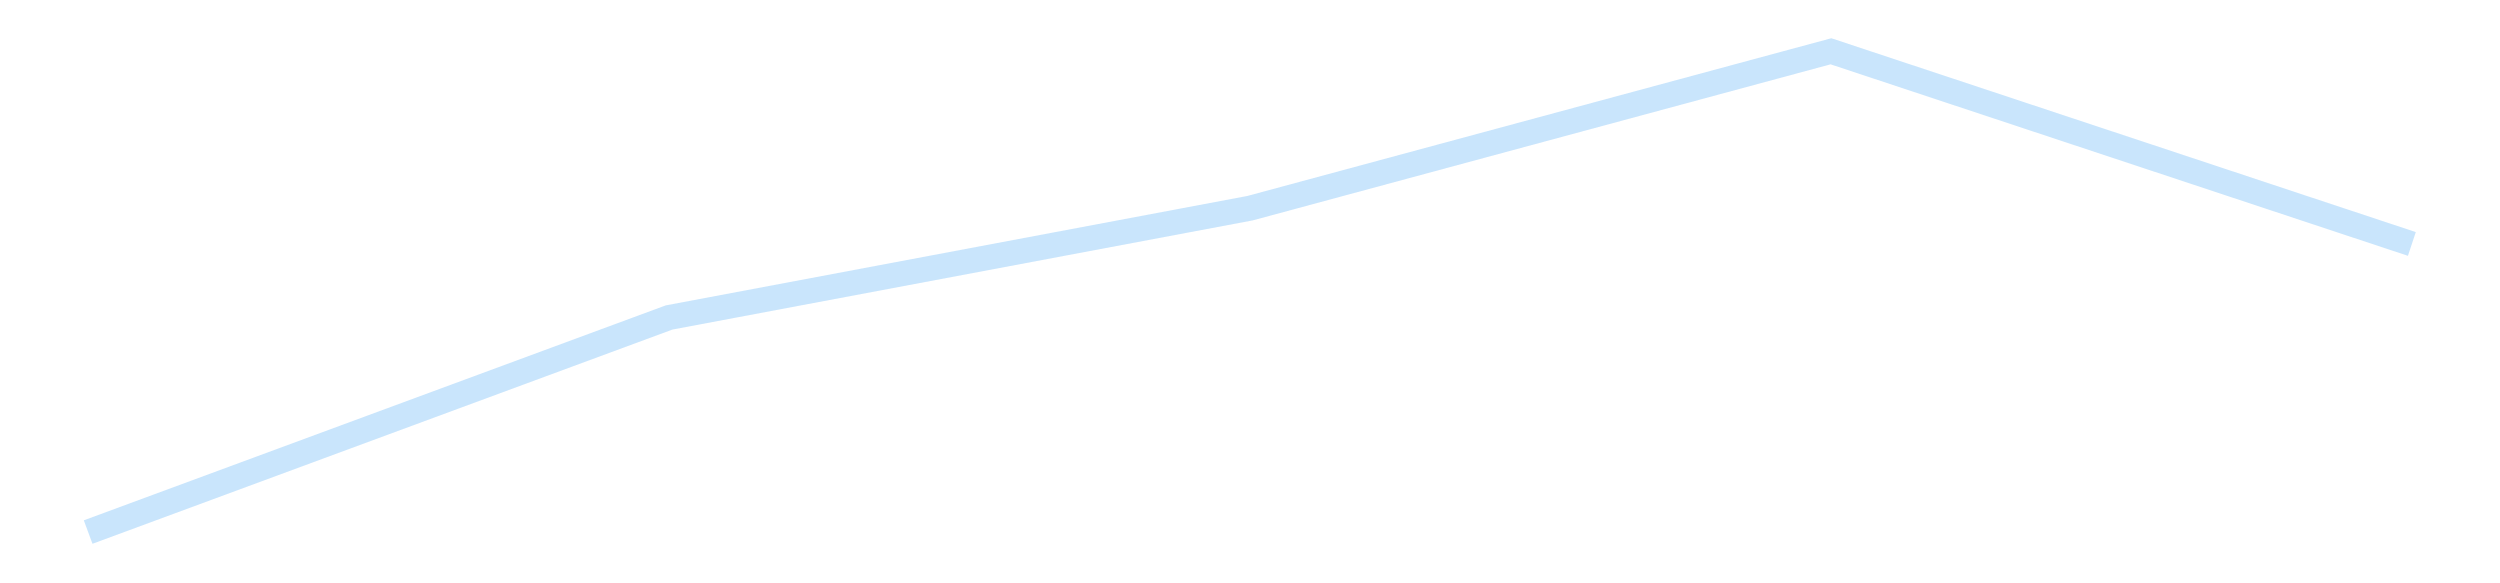 <?xml version='1.0' encoding='utf-8'?>
<svg xmlns="http://www.w3.org/2000/svg" xmlns:xlink="http://www.w3.org/1999/xlink" id="chart-4d1f822b-704b-491d-8f37-3675c3f6d407" class="pygal-chart pygal-sparkline" viewBox="0 0 300 70" width="300" height="70"><!--Generated with pygal 3.0.4 (lxml) ©Kozea 2012-2016 on 2025-11-03--><!--http://pygal.org--><!--http://github.com/Kozea/pygal--><defs><style type="text/css">#chart-4d1f822b-704b-491d-8f37-3675c3f6d407{-webkit-user-select:none;-webkit-font-smoothing:antialiased;font-family:Consolas,"Liberation Mono",Menlo,Courier,monospace}#chart-4d1f822b-704b-491d-8f37-3675c3f6d407 .title{font-family:Consolas,"Liberation Mono",Menlo,Courier,monospace;font-size:16px}#chart-4d1f822b-704b-491d-8f37-3675c3f6d407 .legends .legend text{font-family:Consolas,"Liberation Mono",Menlo,Courier,monospace;font-size:14px}#chart-4d1f822b-704b-491d-8f37-3675c3f6d407 .axis text{font-family:Consolas,"Liberation Mono",Menlo,Courier,monospace;font-size:10px}#chart-4d1f822b-704b-491d-8f37-3675c3f6d407 .axis text.major{font-family:Consolas,"Liberation Mono",Menlo,Courier,monospace;font-size:10px}#chart-4d1f822b-704b-491d-8f37-3675c3f6d407 .text-overlay text.value{font-family:Consolas,"Liberation Mono",Menlo,Courier,monospace;font-size:16px}#chart-4d1f822b-704b-491d-8f37-3675c3f6d407 .text-overlay text.label{font-family:Consolas,"Liberation Mono",Menlo,Courier,monospace;font-size:10px}#chart-4d1f822b-704b-491d-8f37-3675c3f6d407 .tooltip{font-family:Consolas,"Liberation Mono",Menlo,Courier,monospace;font-size:14px}#chart-4d1f822b-704b-491d-8f37-3675c3f6d407 text.no_data{font-family:Consolas,"Liberation Mono",Menlo,Courier,monospace;font-size:64px}
#chart-4d1f822b-704b-491d-8f37-3675c3f6d407{background-color:transparent}#chart-4d1f822b-704b-491d-8f37-3675c3f6d407 path,#chart-4d1f822b-704b-491d-8f37-3675c3f6d407 line,#chart-4d1f822b-704b-491d-8f37-3675c3f6d407 rect,#chart-4d1f822b-704b-491d-8f37-3675c3f6d407 circle{-webkit-transition:150ms;-moz-transition:150ms;transition:150ms}#chart-4d1f822b-704b-491d-8f37-3675c3f6d407 .graph &gt; .background{fill:transparent}#chart-4d1f822b-704b-491d-8f37-3675c3f6d407 .plot &gt; .background{fill:transparent}#chart-4d1f822b-704b-491d-8f37-3675c3f6d407 .graph{fill:rgba(0,0,0,.87)}#chart-4d1f822b-704b-491d-8f37-3675c3f6d407 text.no_data{fill:rgba(0,0,0,1)}#chart-4d1f822b-704b-491d-8f37-3675c3f6d407 .title{fill:rgba(0,0,0,1)}#chart-4d1f822b-704b-491d-8f37-3675c3f6d407 .legends .legend text{fill:rgba(0,0,0,.87)}#chart-4d1f822b-704b-491d-8f37-3675c3f6d407 .legends .legend:hover text{fill:rgba(0,0,0,1)}#chart-4d1f822b-704b-491d-8f37-3675c3f6d407 .axis .line{stroke:rgba(0,0,0,1)}#chart-4d1f822b-704b-491d-8f37-3675c3f6d407 .axis .guide.line{stroke:rgba(0,0,0,.54)}#chart-4d1f822b-704b-491d-8f37-3675c3f6d407 .axis .major.line{stroke:rgba(0,0,0,.87)}#chart-4d1f822b-704b-491d-8f37-3675c3f6d407 .axis text.major{fill:rgba(0,0,0,1)}#chart-4d1f822b-704b-491d-8f37-3675c3f6d407 .axis.y .guides:hover .guide.line,#chart-4d1f822b-704b-491d-8f37-3675c3f6d407 .line-graph .axis.x .guides:hover .guide.line,#chart-4d1f822b-704b-491d-8f37-3675c3f6d407 .stackedline-graph .axis.x .guides:hover .guide.line,#chart-4d1f822b-704b-491d-8f37-3675c3f6d407 .xy-graph .axis.x .guides:hover .guide.line{stroke:rgba(0,0,0,1)}#chart-4d1f822b-704b-491d-8f37-3675c3f6d407 .axis .guides:hover text{fill:rgba(0,0,0,1)}#chart-4d1f822b-704b-491d-8f37-3675c3f6d407 .reactive{fill-opacity:.7;stroke-opacity:.8;stroke-width:3}#chart-4d1f822b-704b-491d-8f37-3675c3f6d407 .ci{stroke:rgba(0,0,0,.87)}#chart-4d1f822b-704b-491d-8f37-3675c3f6d407 .reactive.active,#chart-4d1f822b-704b-491d-8f37-3675c3f6d407 .active .reactive{fill-opacity:.8;stroke-opacity:.9;stroke-width:4}#chart-4d1f822b-704b-491d-8f37-3675c3f6d407 .ci .reactive.active{stroke-width:1.5}#chart-4d1f822b-704b-491d-8f37-3675c3f6d407 .series text{fill:rgba(0,0,0,1)}#chart-4d1f822b-704b-491d-8f37-3675c3f6d407 .tooltip rect{fill:transparent;stroke:rgba(0,0,0,1);-webkit-transition:opacity 150ms;-moz-transition:opacity 150ms;transition:opacity 150ms}#chart-4d1f822b-704b-491d-8f37-3675c3f6d407 .tooltip .label{fill:rgba(0,0,0,.87)}#chart-4d1f822b-704b-491d-8f37-3675c3f6d407 .tooltip .label{fill:rgba(0,0,0,.87)}#chart-4d1f822b-704b-491d-8f37-3675c3f6d407 .tooltip .legend{font-size:.8em;fill:rgba(0,0,0,.54)}#chart-4d1f822b-704b-491d-8f37-3675c3f6d407 .tooltip .x_label{font-size:.6em;fill:rgba(0,0,0,1)}#chart-4d1f822b-704b-491d-8f37-3675c3f6d407 .tooltip .xlink{font-size:.5em;text-decoration:underline}#chart-4d1f822b-704b-491d-8f37-3675c3f6d407 .tooltip .value{font-size:1.5em}#chart-4d1f822b-704b-491d-8f37-3675c3f6d407 .bound{font-size:.5em}#chart-4d1f822b-704b-491d-8f37-3675c3f6d407 .max-value{font-size:.75em;fill:rgba(0,0,0,.54)}#chart-4d1f822b-704b-491d-8f37-3675c3f6d407 .map-element{fill:transparent;stroke:rgba(0,0,0,.54) !important}#chart-4d1f822b-704b-491d-8f37-3675c3f6d407 .map-element .reactive{fill-opacity:inherit;stroke-opacity:inherit}#chart-4d1f822b-704b-491d-8f37-3675c3f6d407 .color-0,#chart-4d1f822b-704b-491d-8f37-3675c3f6d407 .color-0 a:visited{stroke:#bbdefb;fill:#bbdefb}#chart-4d1f822b-704b-491d-8f37-3675c3f6d407 .text-overlay .color-0 text{fill:black}
#chart-4d1f822b-704b-491d-8f37-3675c3f6d407 text.no_data{text-anchor:middle}#chart-4d1f822b-704b-491d-8f37-3675c3f6d407 .guide.line{fill:none}#chart-4d1f822b-704b-491d-8f37-3675c3f6d407 .centered{text-anchor:middle}#chart-4d1f822b-704b-491d-8f37-3675c3f6d407 .title{text-anchor:middle}#chart-4d1f822b-704b-491d-8f37-3675c3f6d407 .legends .legend text{fill-opacity:1}#chart-4d1f822b-704b-491d-8f37-3675c3f6d407 .axis.x text{text-anchor:middle}#chart-4d1f822b-704b-491d-8f37-3675c3f6d407 .axis.x:not(.web) text[transform]{text-anchor:start}#chart-4d1f822b-704b-491d-8f37-3675c3f6d407 .axis.x:not(.web) text[transform].backwards{text-anchor:end}#chart-4d1f822b-704b-491d-8f37-3675c3f6d407 .axis.y text{text-anchor:end}#chart-4d1f822b-704b-491d-8f37-3675c3f6d407 .axis.y text[transform].backwards{text-anchor:start}#chart-4d1f822b-704b-491d-8f37-3675c3f6d407 .axis.y2 text{text-anchor:start}#chart-4d1f822b-704b-491d-8f37-3675c3f6d407 .axis.y2 text[transform].backwards{text-anchor:end}#chart-4d1f822b-704b-491d-8f37-3675c3f6d407 .axis .guide.line{stroke-dasharray:4,4;stroke:black}#chart-4d1f822b-704b-491d-8f37-3675c3f6d407 .axis .major.guide.line{stroke-dasharray:6,6;stroke:black}#chart-4d1f822b-704b-491d-8f37-3675c3f6d407 .horizontal .axis.y .guide.line,#chart-4d1f822b-704b-491d-8f37-3675c3f6d407 .horizontal .axis.y2 .guide.line,#chart-4d1f822b-704b-491d-8f37-3675c3f6d407 .vertical .axis.x .guide.line{opacity:0}#chart-4d1f822b-704b-491d-8f37-3675c3f6d407 .horizontal .axis.always_show .guide.line,#chart-4d1f822b-704b-491d-8f37-3675c3f6d407 .vertical .axis.always_show .guide.line{opacity:1 !important}#chart-4d1f822b-704b-491d-8f37-3675c3f6d407 .axis.y .guides:hover .guide.line,#chart-4d1f822b-704b-491d-8f37-3675c3f6d407 .axis.y2 .guides:hover .guide.line,#chart-4d1f822b-704b-491d-8f37-3675c3f6d407 .axis.x .guides:hover .guide.line{opacity:1}#chart-4d1f822b-704b-491d-8f37-3675c3f6d407 .axis .guides:hover text{opacity:1}#chart-4d1f822b-704b-491d-8f37-3675c3f6d407 .nofill{fill:none}#chart-4d1f822b-704b-491d-8f37-3675c3f6d407 .subtle-fill{fill-opacity:.2}#chart-4d1f822b-704b-491d-8f37-3675c3f6d407 .dot{stroke-width:1px;fill-opacity:1;stroke-opacity:1}#chart-4d1f822b-704b-491d-8f37-3675c3f6d407 .dot.active{stroke-width:5px}#chart-4d1f822b-704b-491d-8f37-3675c3f6d407 .dot.negative{fill:transparent}#chart-4d1f822b-704b-491d-8f37-3675c3f6d407 text,#chart-4d1f822b-704b-491d-8f37-3675c3f6d407 tspan{stroke:none !important}#chart-4d1f822b-704b-491d-8f37-3675c3f6d407 .series text.active{opacity:1}#chart-4d1f822b-704b-491d-8f37-3675c3f6d407 .tooltip rect{fill-opacity:.95;stroke-width:.5}#chart-4d1f822b-704b-491d-8f37-3675c3f6d407 .tooltip text{fill-opacity:1}#chart-4d1f822b-704b-491d-8f37-3675c3f6d407 .showable{visibility:hidden}#chart-4d1f822b-704b-491d-8f37-3675c3f6d407 .showable.shown{visibility:visible}#chart-4d1f822b-704b-491d-8f37-3675c3f6d407 .gauge-background{fill:rgba(229,229,229,1);stroke:none}#chart-4d1f822b-704b-491d-8f37-3675c3f6d407 .bg-lines{stroke:transparent;stroke-width:2px}</style><script type="text/javascript">window.pygal = window.pygal || {};window.pygal.config = window.pygal.config || {};window.pygal.config['4d1f822b-704b-491d-8f37-3675c3f6d407'] = {"allow_interruptions": false, "box_mode": "extremes", "classes": ["pygal-chart", "pygal-sparkline"], "css": ["file://style.css", "file://graph.css"], "defs": [], "disable_xml_declaration": false, "dots_size": 2.5, "dynamic_print_values": false, "explicit_size": true, "fill": false, "force_uri_protocol": "https", "formatter": null, "half_pie": false, "height": 70, "include_x_axis": false, "inner_radius": 0, "interpolate": null, "interpolation_parameters": {}, "interpolation_precision": 250, "inverse_y_axis": false, "js": [], "legend_at_bottom": false, "legend_at_bottom_columns": null, "legend_box_size": 12, "logarithmic": false, "margin": 5, "margin_bottom": null, "margin_left": null, "margin_right": null, "margin_top": null, "max_scale": 2, "min_scale": 1, "missing_value_fill_truncation": "x", "no_data_text": "", "no_prefix": false, "order_min": null, "pretty_print": false, "print_labels": false, "print_values": false, "print_values_position": "center", "print_zeroes": true, "range": null, "rounded_bars": null, "secondary_range": null, "show_dots": false, "show_legend": false, "show_minor_x_labels": true, "show_minor_y_labels": true, "show_only_major_dots": false, "show_x_guides": false, "show_x_labels": false, "show_y_guides": true, "show_y_labels": false, "spacing": 0, "stack_from_top": false, "strict": false, "stroke": true, "stroke_style": null, "style": {"background": "transparent", "ci_colors": [], "colors": ["#bbdefb"], "dot_opacity": "1", "font_family": "Consolas, \"Liberation Mono\", Menlo, Courier, monospace", "foreground": "rgba(0, 0, 0, .87)", "foreground_strong": "rgba(0, 0, 0, 1)", "foreground_subtle": "rgba(0, 0, 0, .54)", "guide_stroke_color": "black", "guide_stroke_dasharray": "4,4", "label_font_family": "Consolas, \"Liberation Mono\", Menlo, Courier, monospace", "label_font_size": 10, "legend_font_family": "Consolas, \"Liberation Mono\", Menlo, Courier, monospace", "legend_font_size": 14, "major_guide_stroke_color": "black", "major_guide_stroke_dasharray": "6,6", "major_label_font_family": "Consolas, \"Liberation Mono\", Menlo, Courier, monospace", "major_label_font_size": 10, "no_data_font_family": "Consolas, \"Liberation Mono\", Menlo, Courier, monospace", "no_data_font_size": 64, "opacity": ".7", "opacity_hover": ".8", "plot_background": "transparent", "stroke_opacity": ".8", "stroke_opacity_hover": ".9", "stroke_width": 3, "stroke_width_hover": "4", "title_font_family": "Consolas, \"Liberation Mono\", Menlo, Courier, monospace", "title_font_size": 16, "tooltip_font_family": "Consolas, \"Liberation Mono\", Menlo, Courier, monospace", "tooltip_font_size": 14, "transition": "150ms", "value_background": "rgba(229, 229, 229, 1)", "value_colors": [], "value_font_family": "Consolas, \"Liberation Mono\", Menlo, Courier, monospace", "value_font_size": 16, "value_label_font_family": "Consolas, \"Liberation Mono\", Menlo, Courier, monospace", "value_label_font_size": 10}, "title": null, "tooltip_border_radius": 0, "tooltip_fancy_mode": true, "truncate_label": null, "truncate_legend": null, "width": 300, "x_label_rotation": 0, "x_labels": null, "x_labels_major": null, "x_labels_major_count": null, "x_labels_major_every": null, "x_title": null, "xrange": null, "y_label_rotation": 0, "y_labels": null, "y_labels_major": null, "y_labels_major_count": null, "y_labels_major_every": null, "y_title": null, "zero": 0, "legends": [""]}</script></defs><title>Pygal</title><g class="graph line-graph vertical"><rect x="0" y="0" width="300" height="70" class="background"/><g transform="translate(5, 5)" class="plot"><rect x="0" y="0" width="290" height="60" class="background"/><g class="series serie-0 color-0"><path d="M5.577 58.846 L75.288 33.098 145 19.982 214.712 1.154 284.423 24.275" class="line reactive nofill"/></g></g><g class="titles"/><g transform="translate(5, 5)" class="plot overlay"><g class="series serie-0 color-0"/></g><g transform="translate(5, 5)" class="plot text-overlay"><g class="series serie-0 color-0"/></g><g transform="translate(5, 5)" class="plot tooltip-overlay"><g transform="translate(0 0)" style="opacity: 0" class="tooltip"><rect rx="0" ry="0" width="0" height="0" class="tooltip-box"/><g class="text"/></g></g></g></svg>